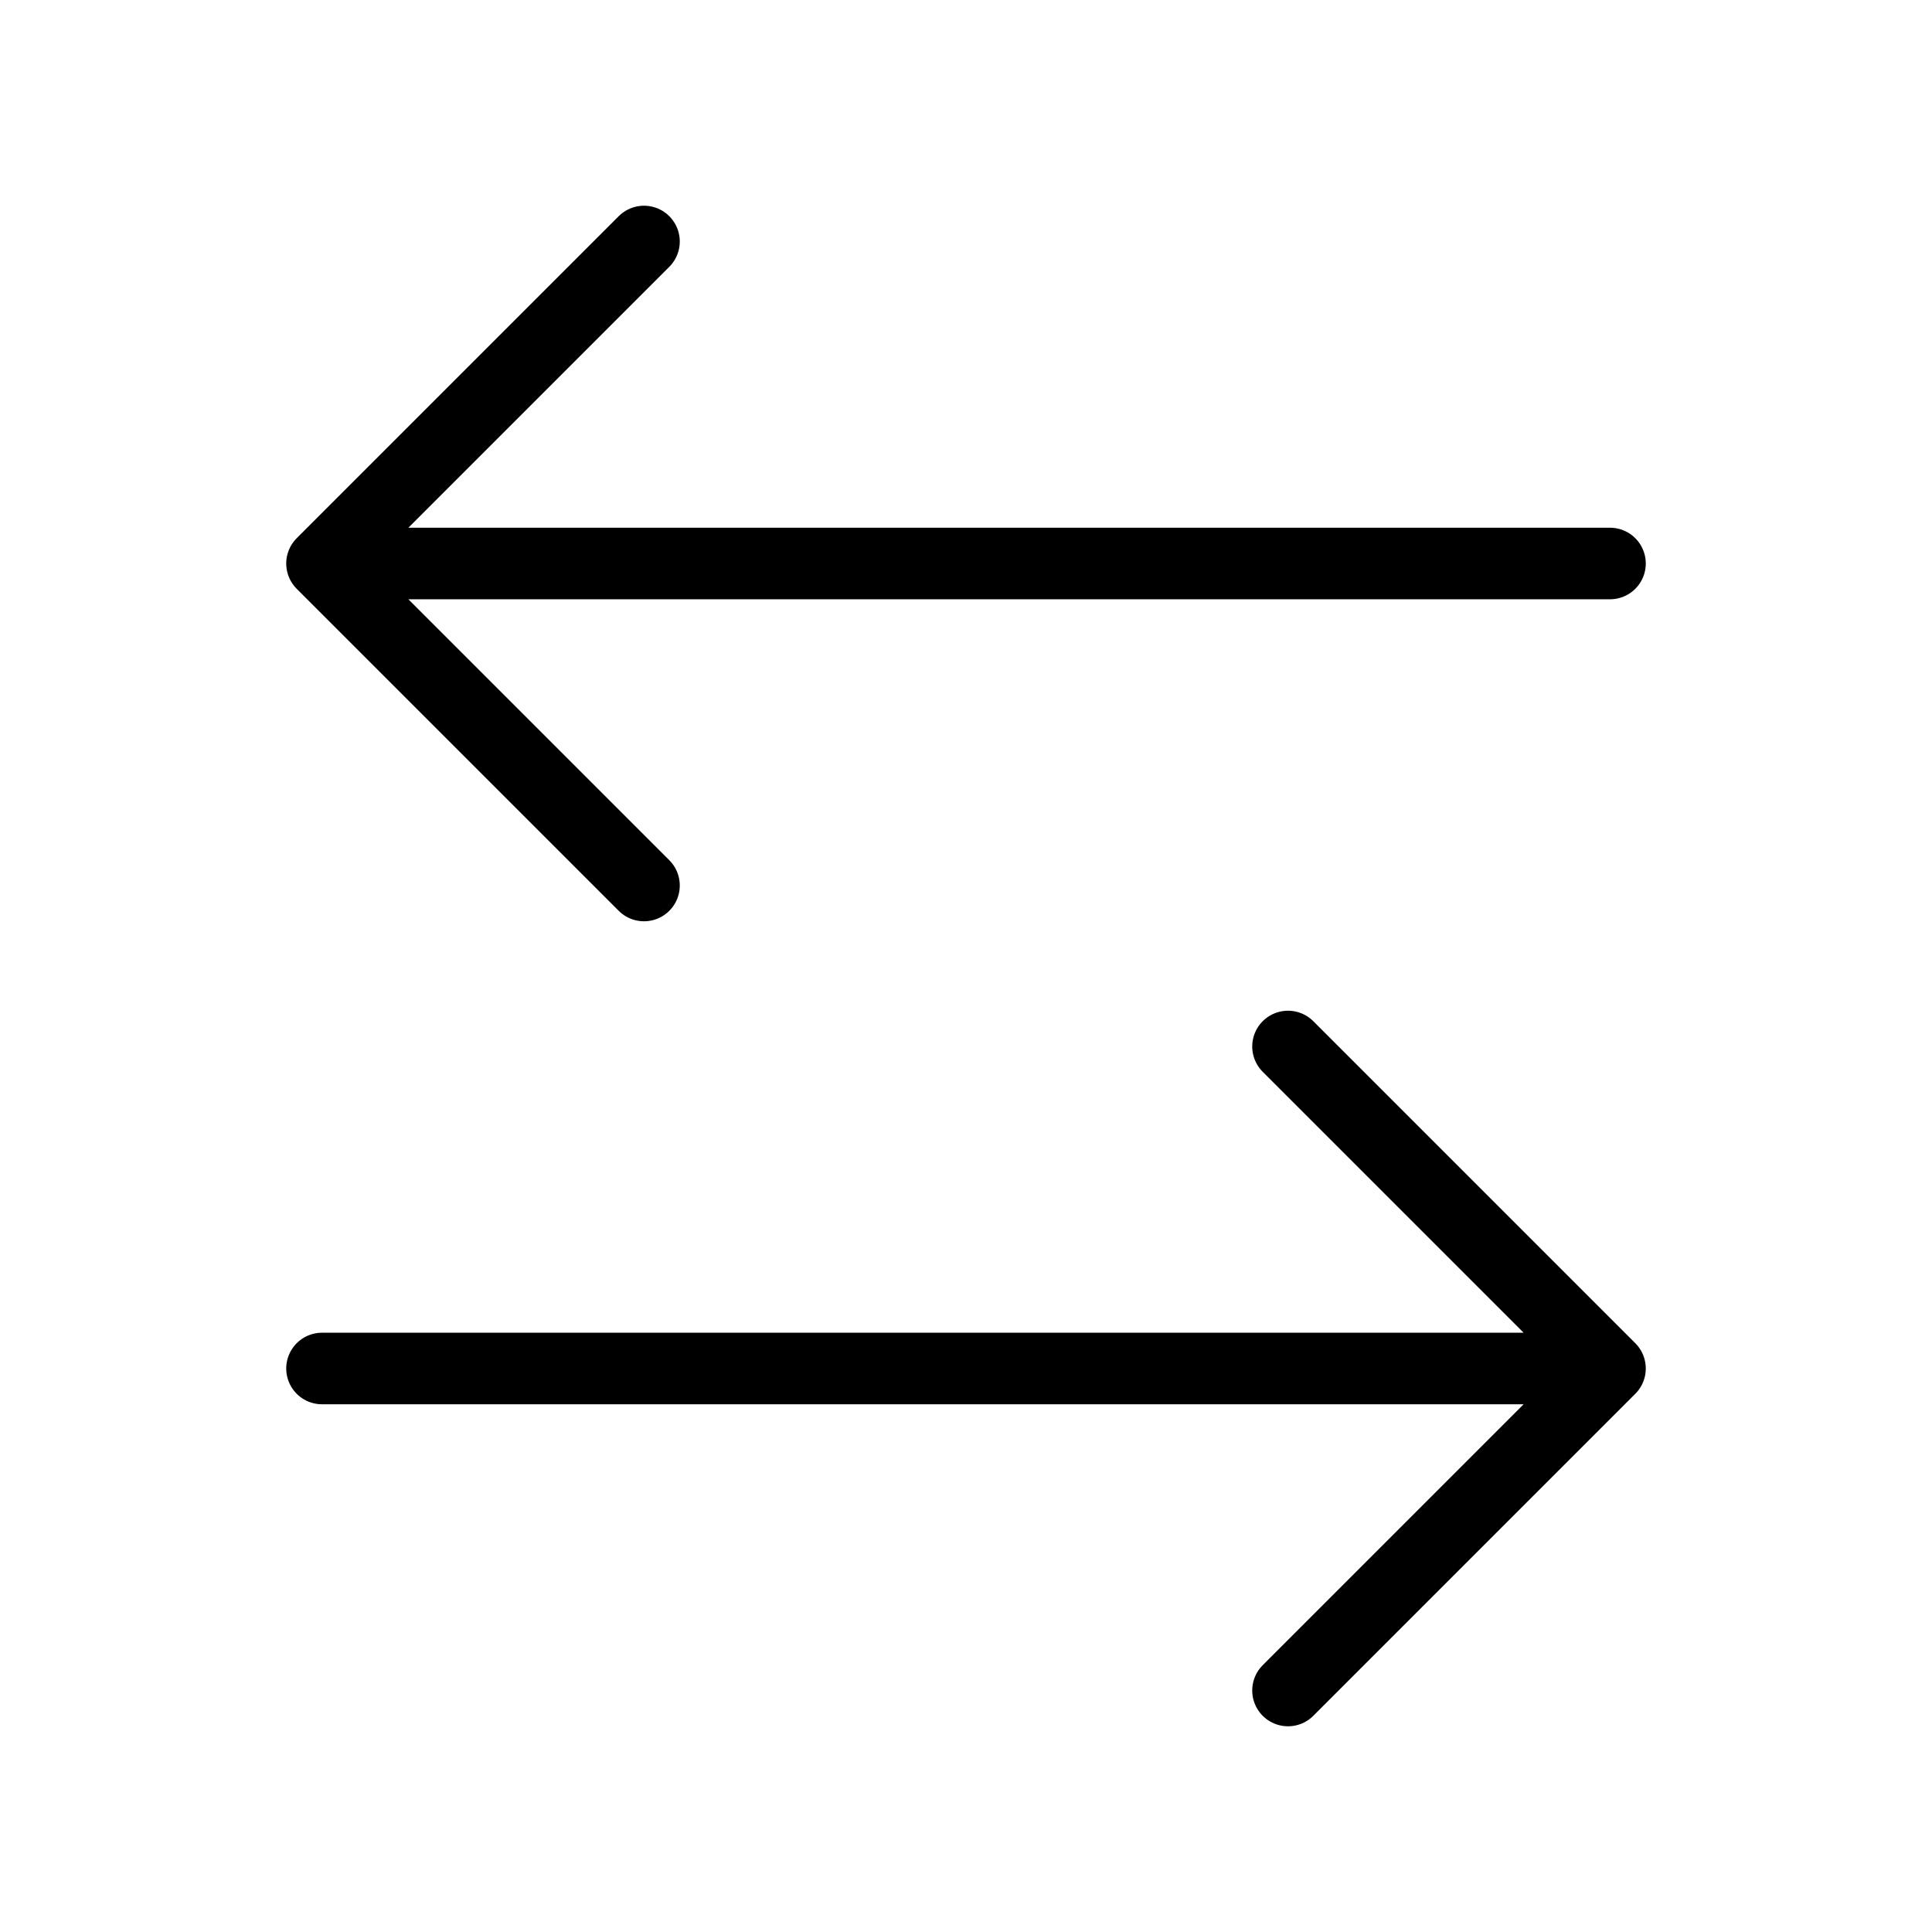 <svg width="54" height="54" viewBox="0 0 54 54" fill="none" xmlns="http://www.w3.org/2000/svg">
<path d="M9 38.25H45M45 38.25L36 29.25M45 38.25L36 47.25M45 15.75H9M9 15.75L18 6.75M9 15.75L18 24.75" stroke="black" stroke-width="2" stroke-linecap="round" stroke-linejoin="round"/>
</svg>
